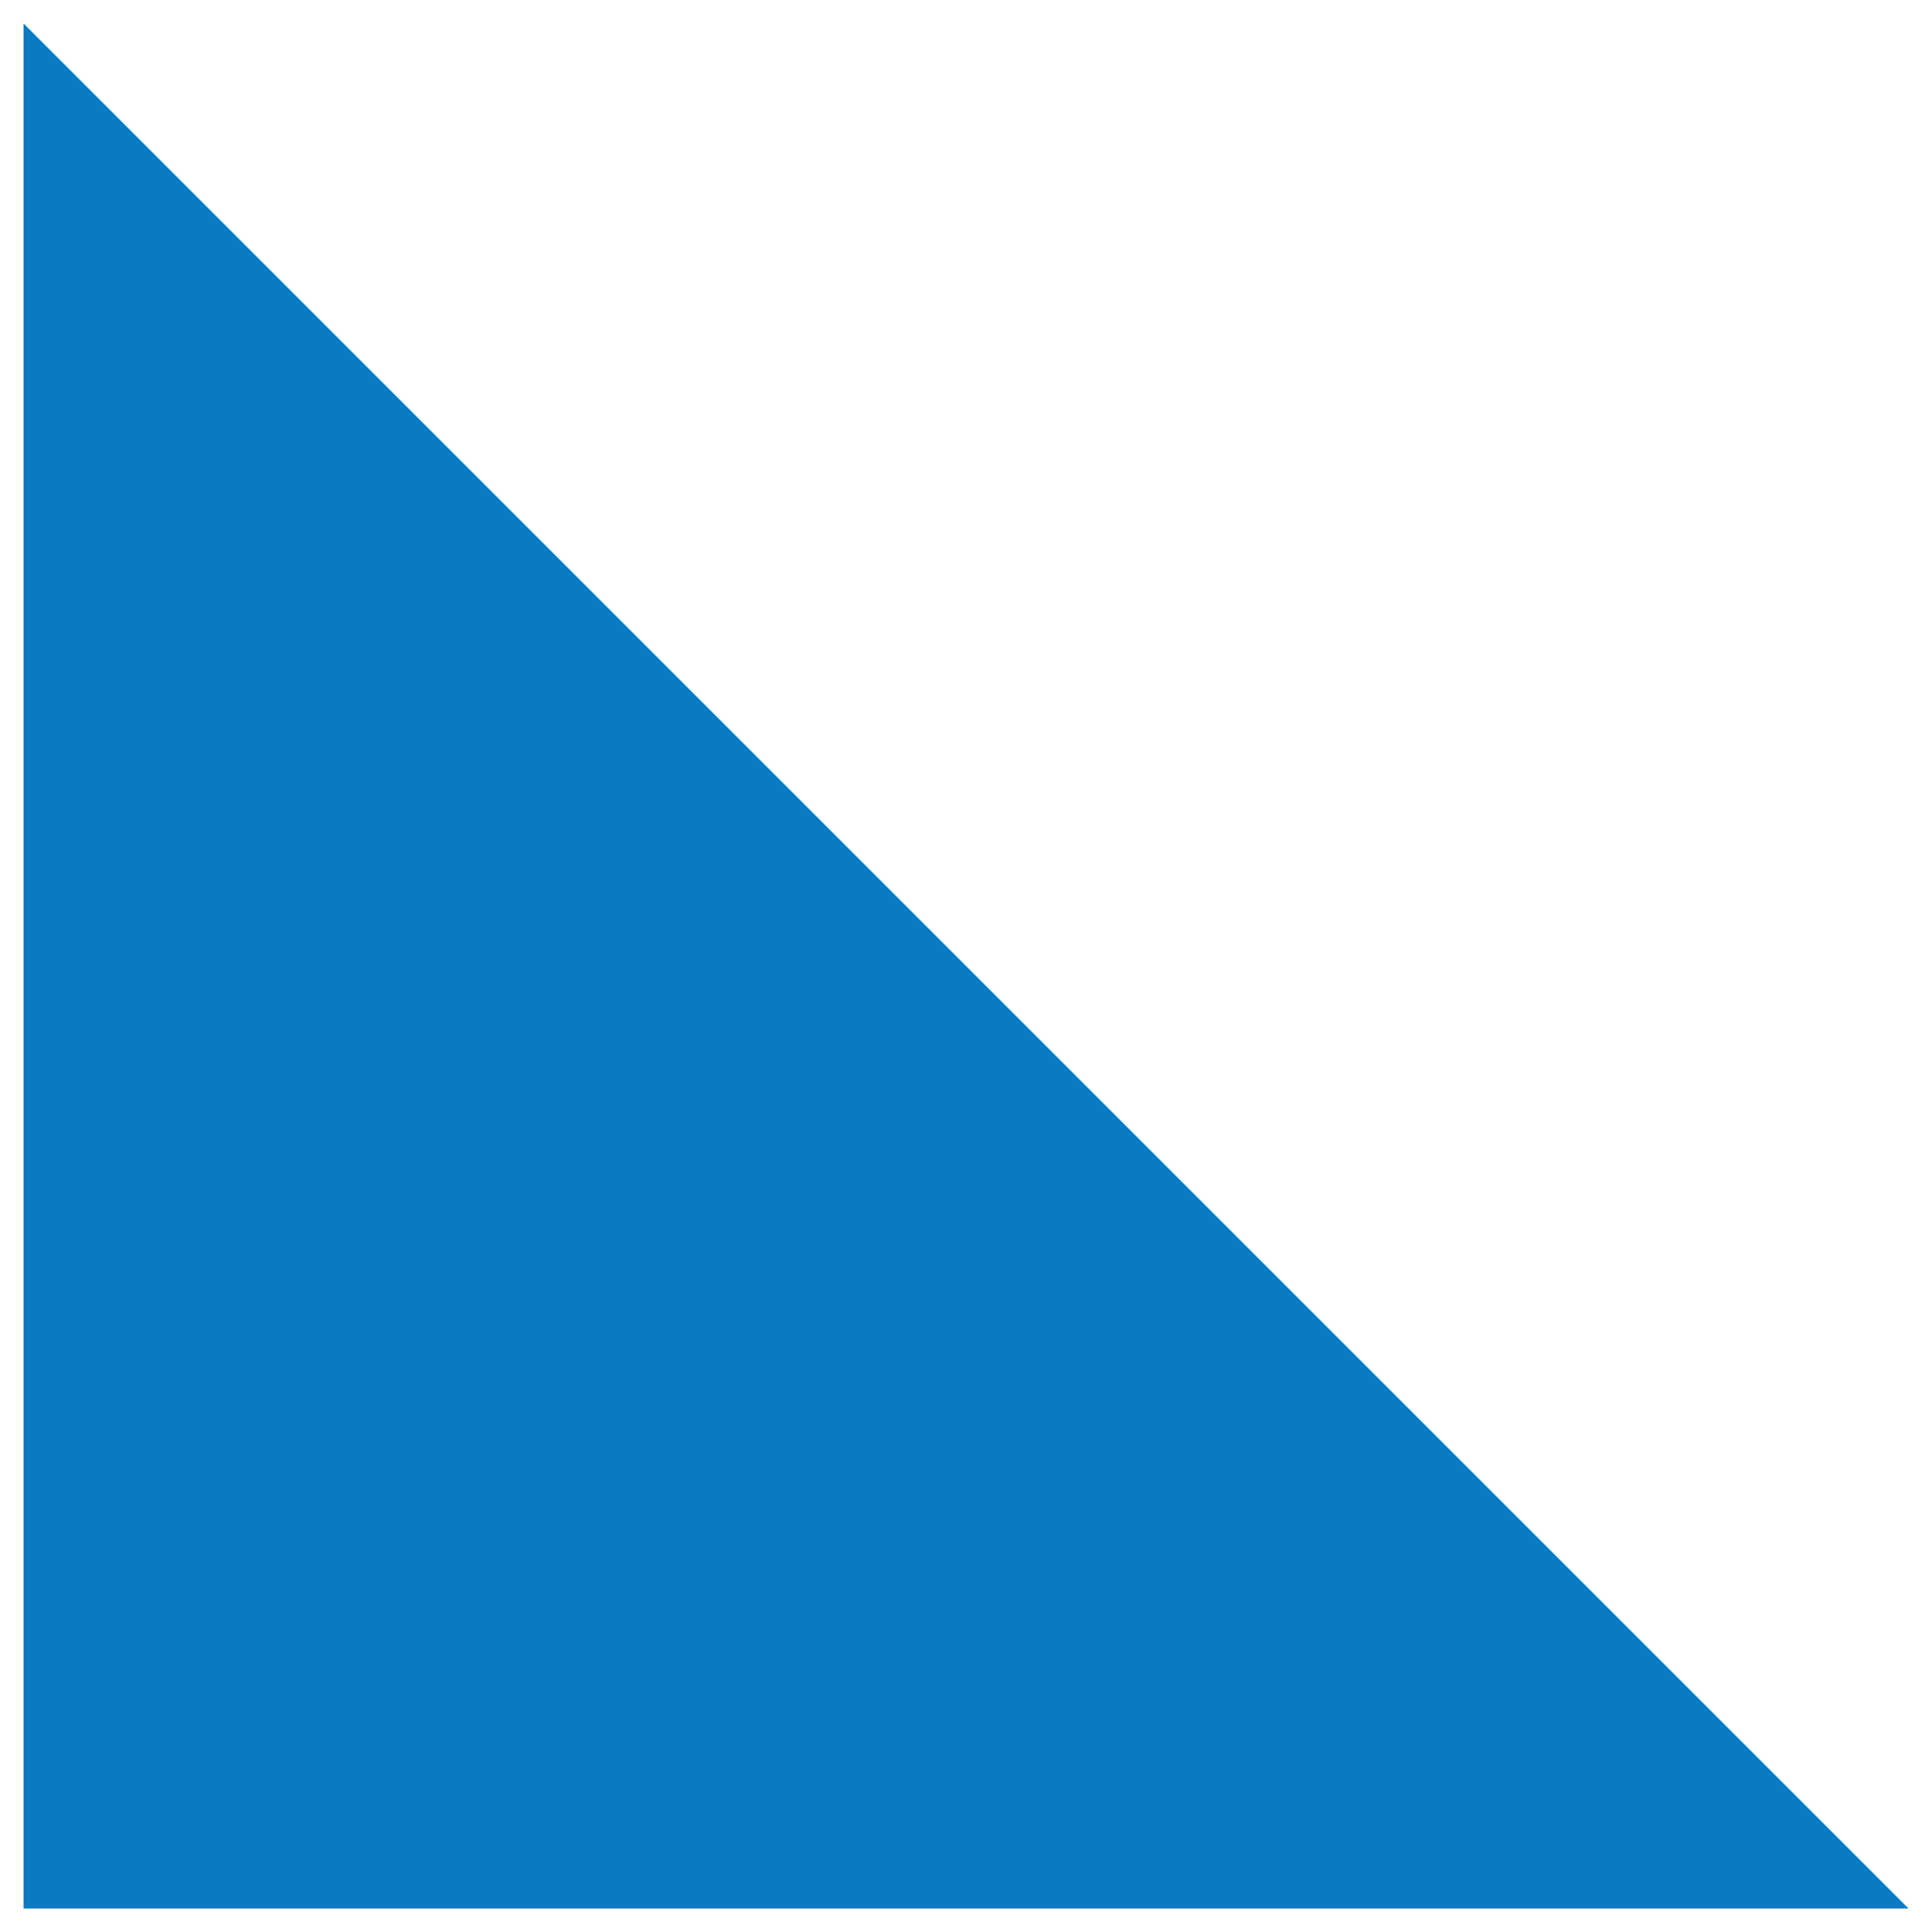 <?xml version="1.0" encoding="UTF-8"?> <svg xmlns="http://www.w3.org/2000/svg" width="41" height="41" viewBox="0 0 41 41" fill="none"><path d="M40.5 40.5H0.5V0.5L40.5 40.5Z" fill="#0A7BC2"></path></svg> 